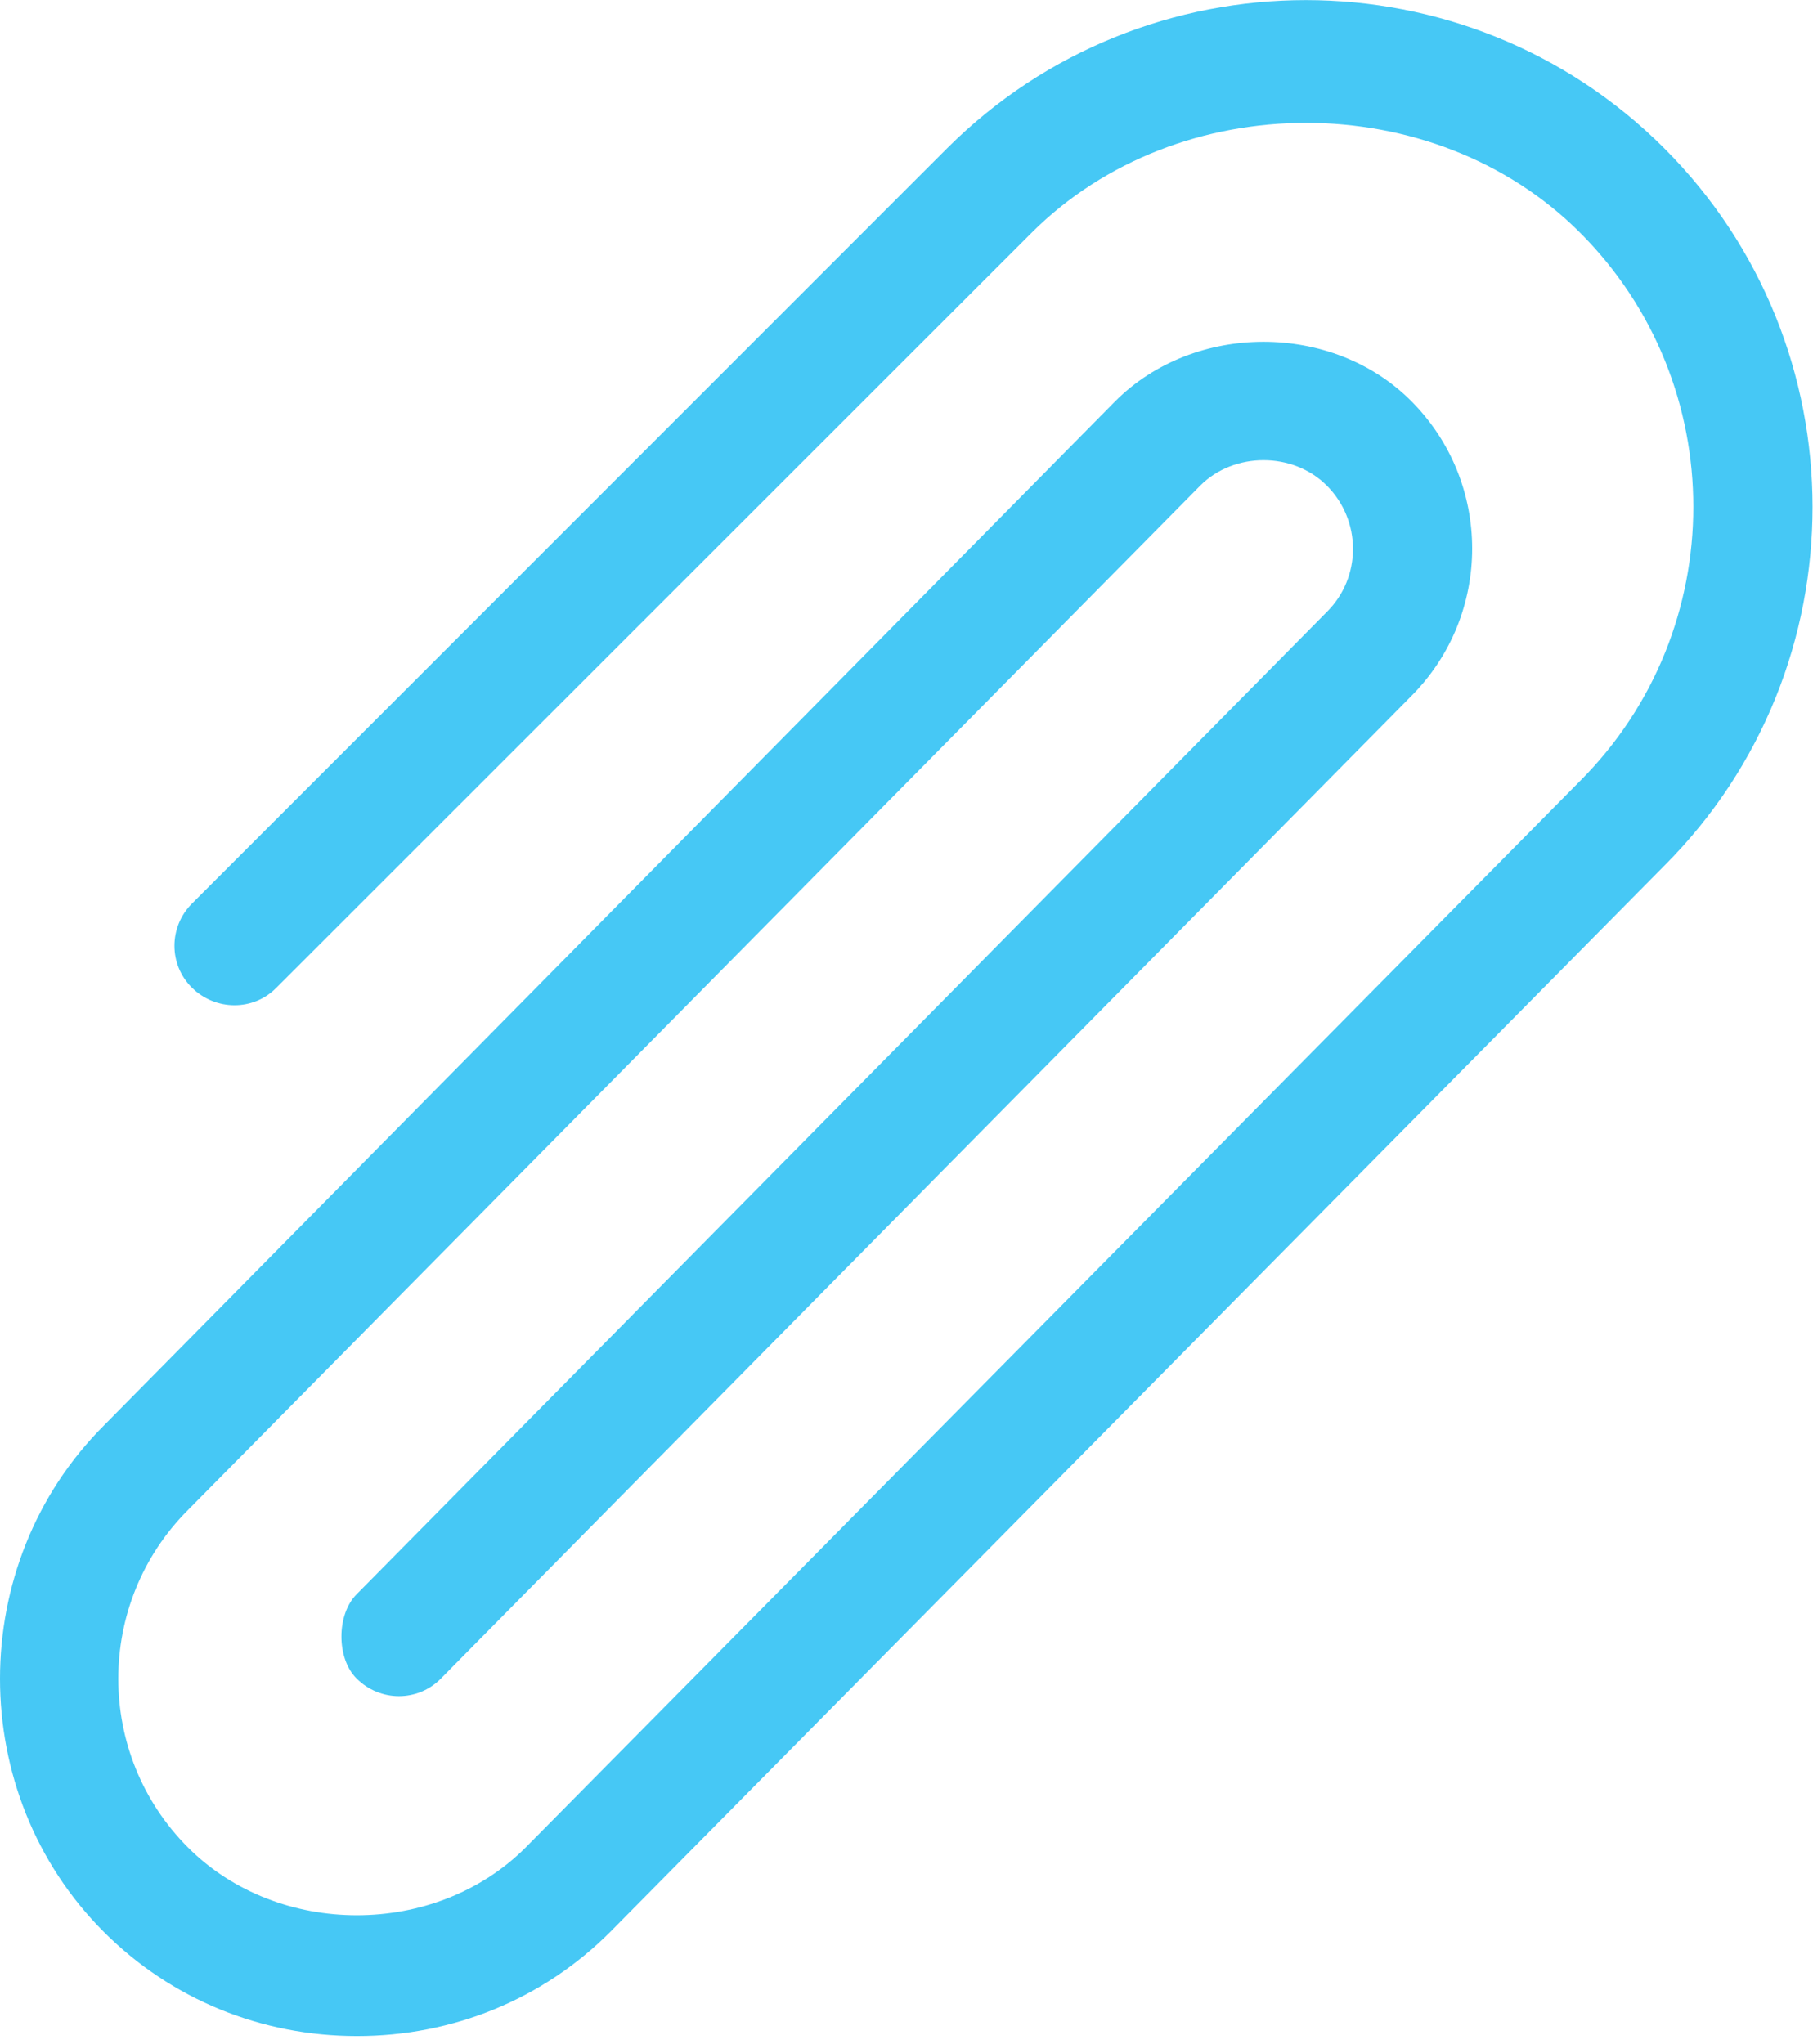 <svg version="1.1" xmlns="http://www.w3.org/2000/svg" xmlns:xlink="http://www.w3.org/1999/xlink" x="0px" y="0px" viewBox="0 0 456 514" width="456" height="514" style="enable-background:new 0 0 456 514;" xml:space="preserve">
<style type="text/css">
	.st0{fill:#46C8F5;}
</style>
<path class="st0" d="M418.6,37.3c-49.7-49.7-130.6-49.7-180.4,0L48.3,227.2c-5.9,5.9-5.9,15.4,0,21.2s15.4,5.9,21.2,0L259.5,58.5
	c36.9-36.8,101.1-36.8,137.9,0c38,38,38,99.9,0,137.9L132.2,464.6c-22.7,22.7-62.2,22.7-84.9,0c-23.4-23.4-23.4-61.5,0-84.9
	l254.6-257.6c8.5-8.5,23.3-8.5,31.8,0c8.8,8.8,8.8,23.1,0,31.8l-244,247c-5.1,5.1-5.1,16.2,0,21.2c5.9,5.9,15.4,5.9,21.2,0l244-247
	c20.5-20.5,20.5-53.8,0-74.3c-19.8-19.8-54.4-19.8-74.3,0L26.1,358.5c-34.8,34.8-34.8,92.5,0,127.3c17,17,39.6,26.2,63.7,26.2
	s46.7-9.2,63.7-26.2l265.2-268.2C468.3,167.9,468.3,87,418.6,37.3z"/>
</svg>

